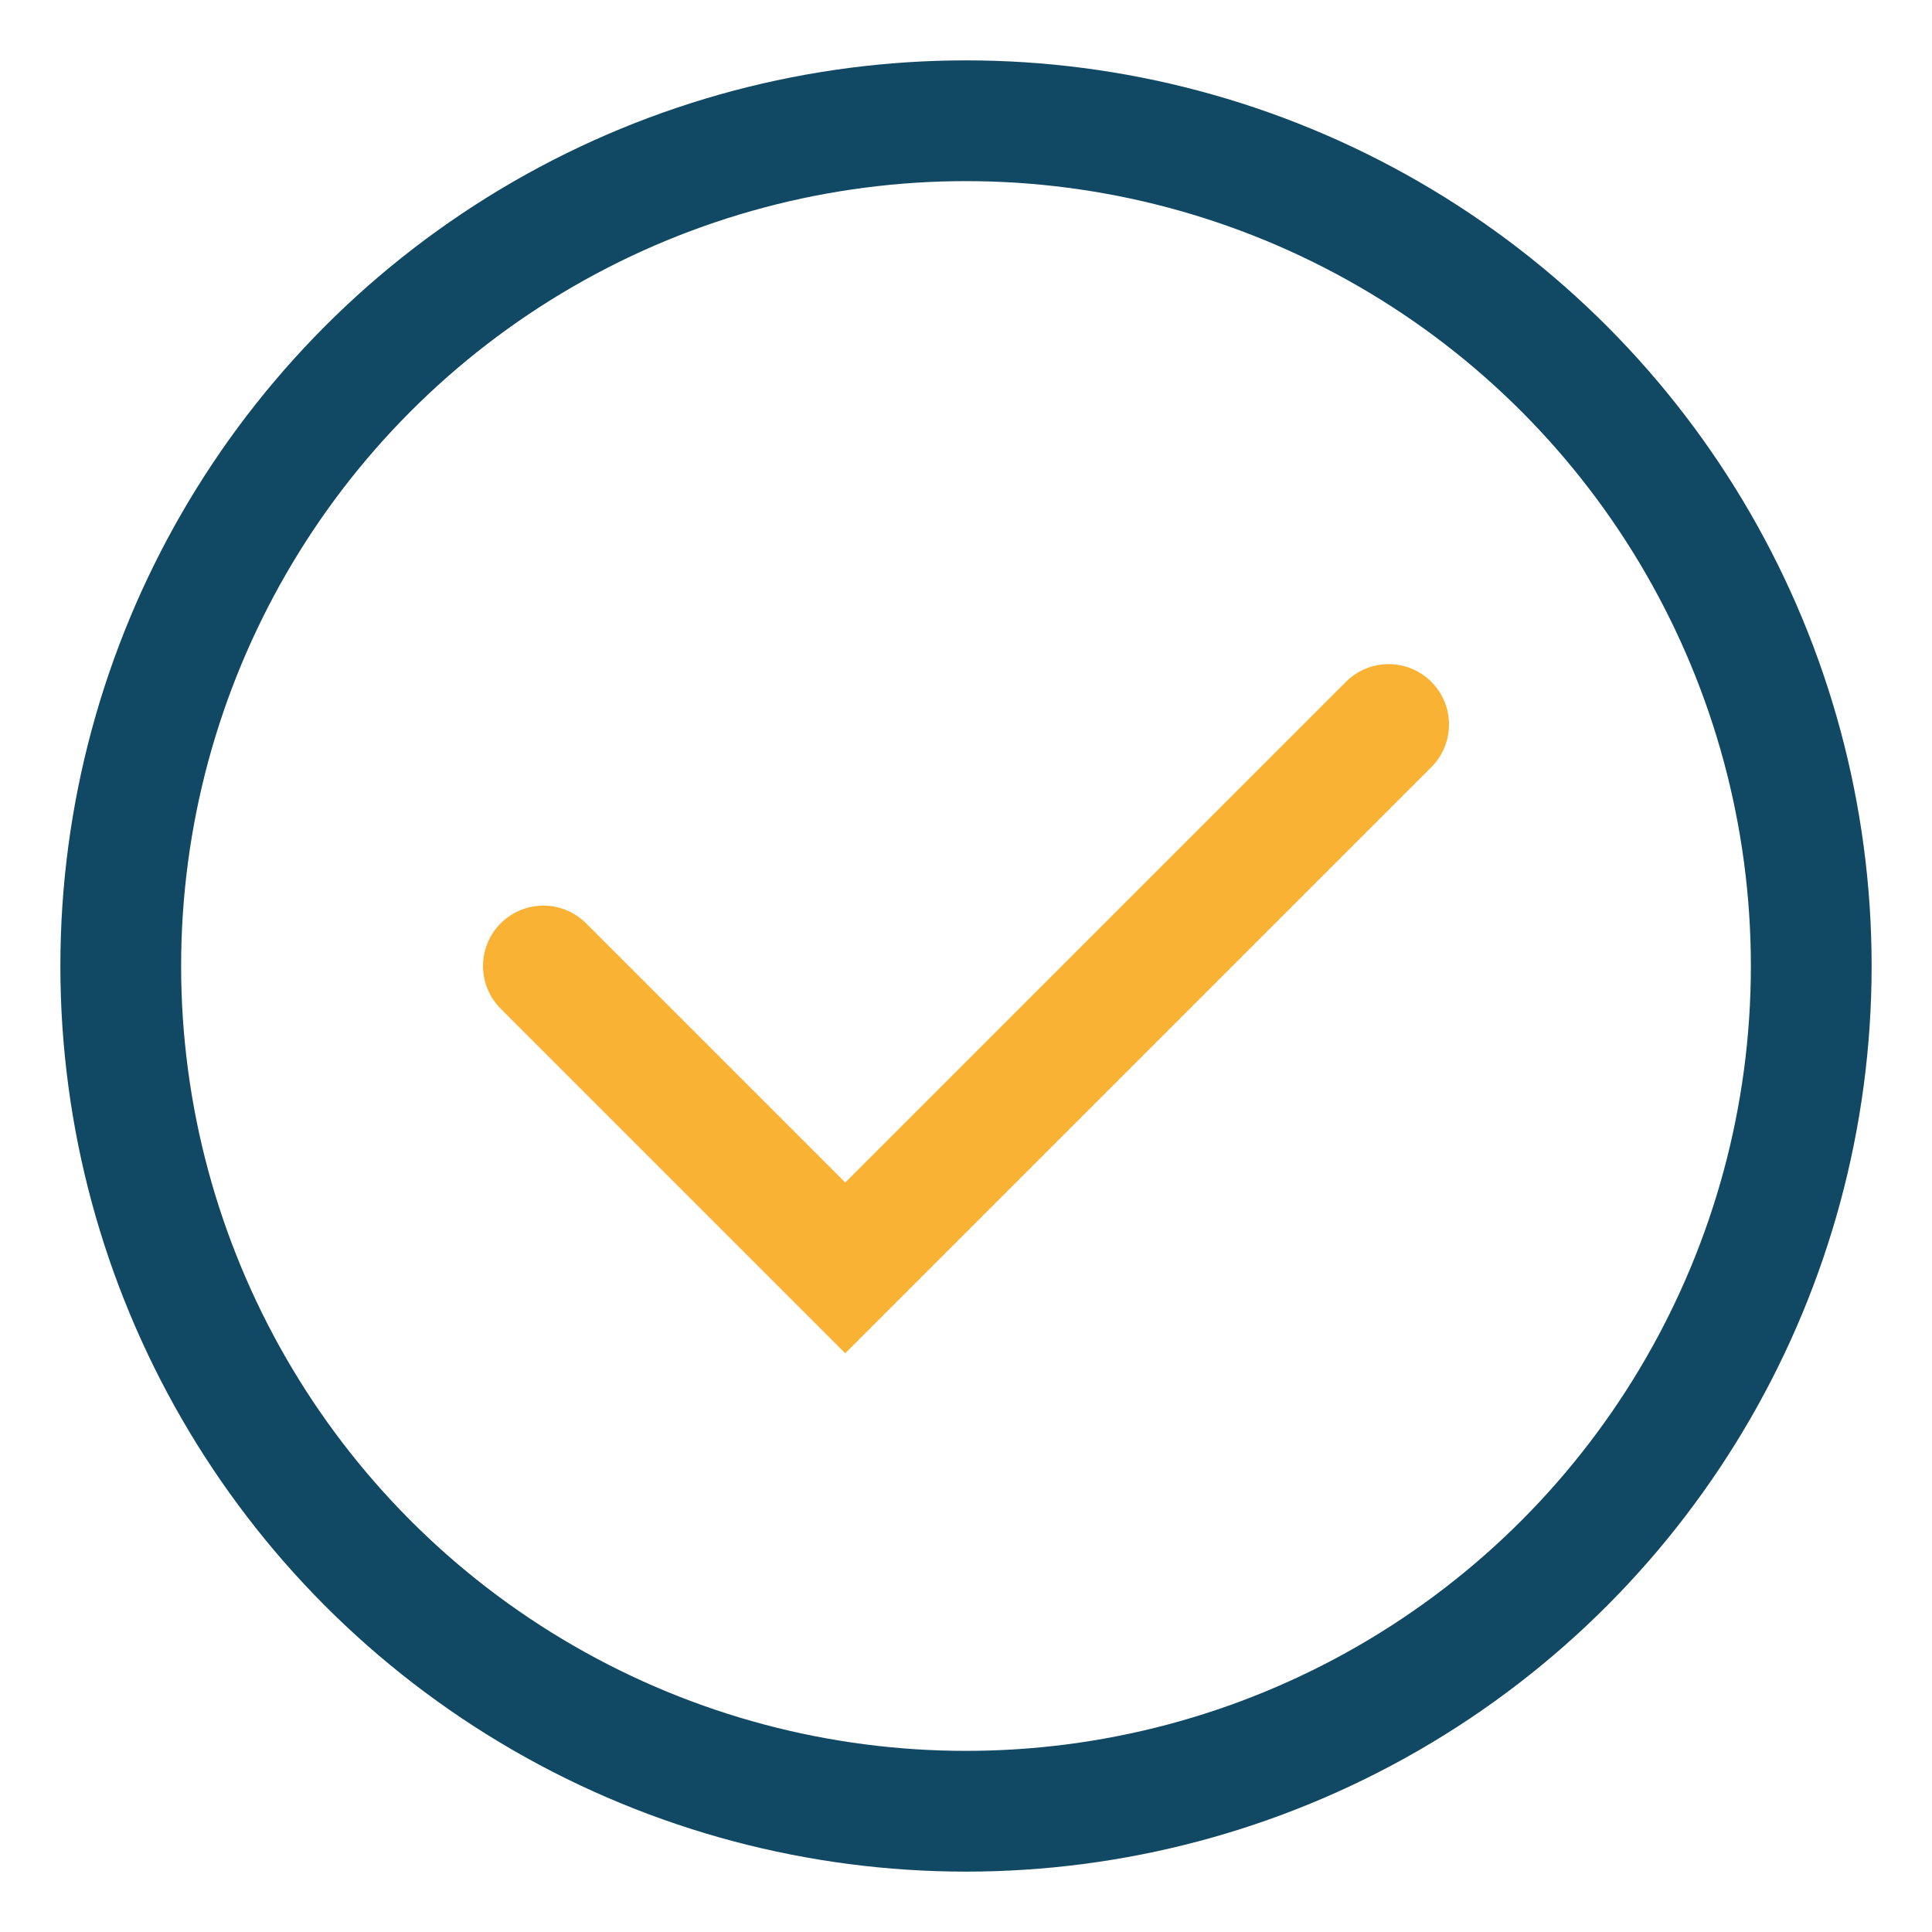 <?xml version="1.0" encoding="UTF-8"?>
<svg xmlns="http://www.w3.org/2000/svg" width="32" height="32" viewBox="0 0 32 32"><circle cx="16" cy="16" r="14" stroke="#114864" stroke-width="2" fill="none"/><path d="M9 16l5 5 9-9" stroke="#F9B233" stroke-width="2" fill="none" stroke-linecap="round"/></svg>